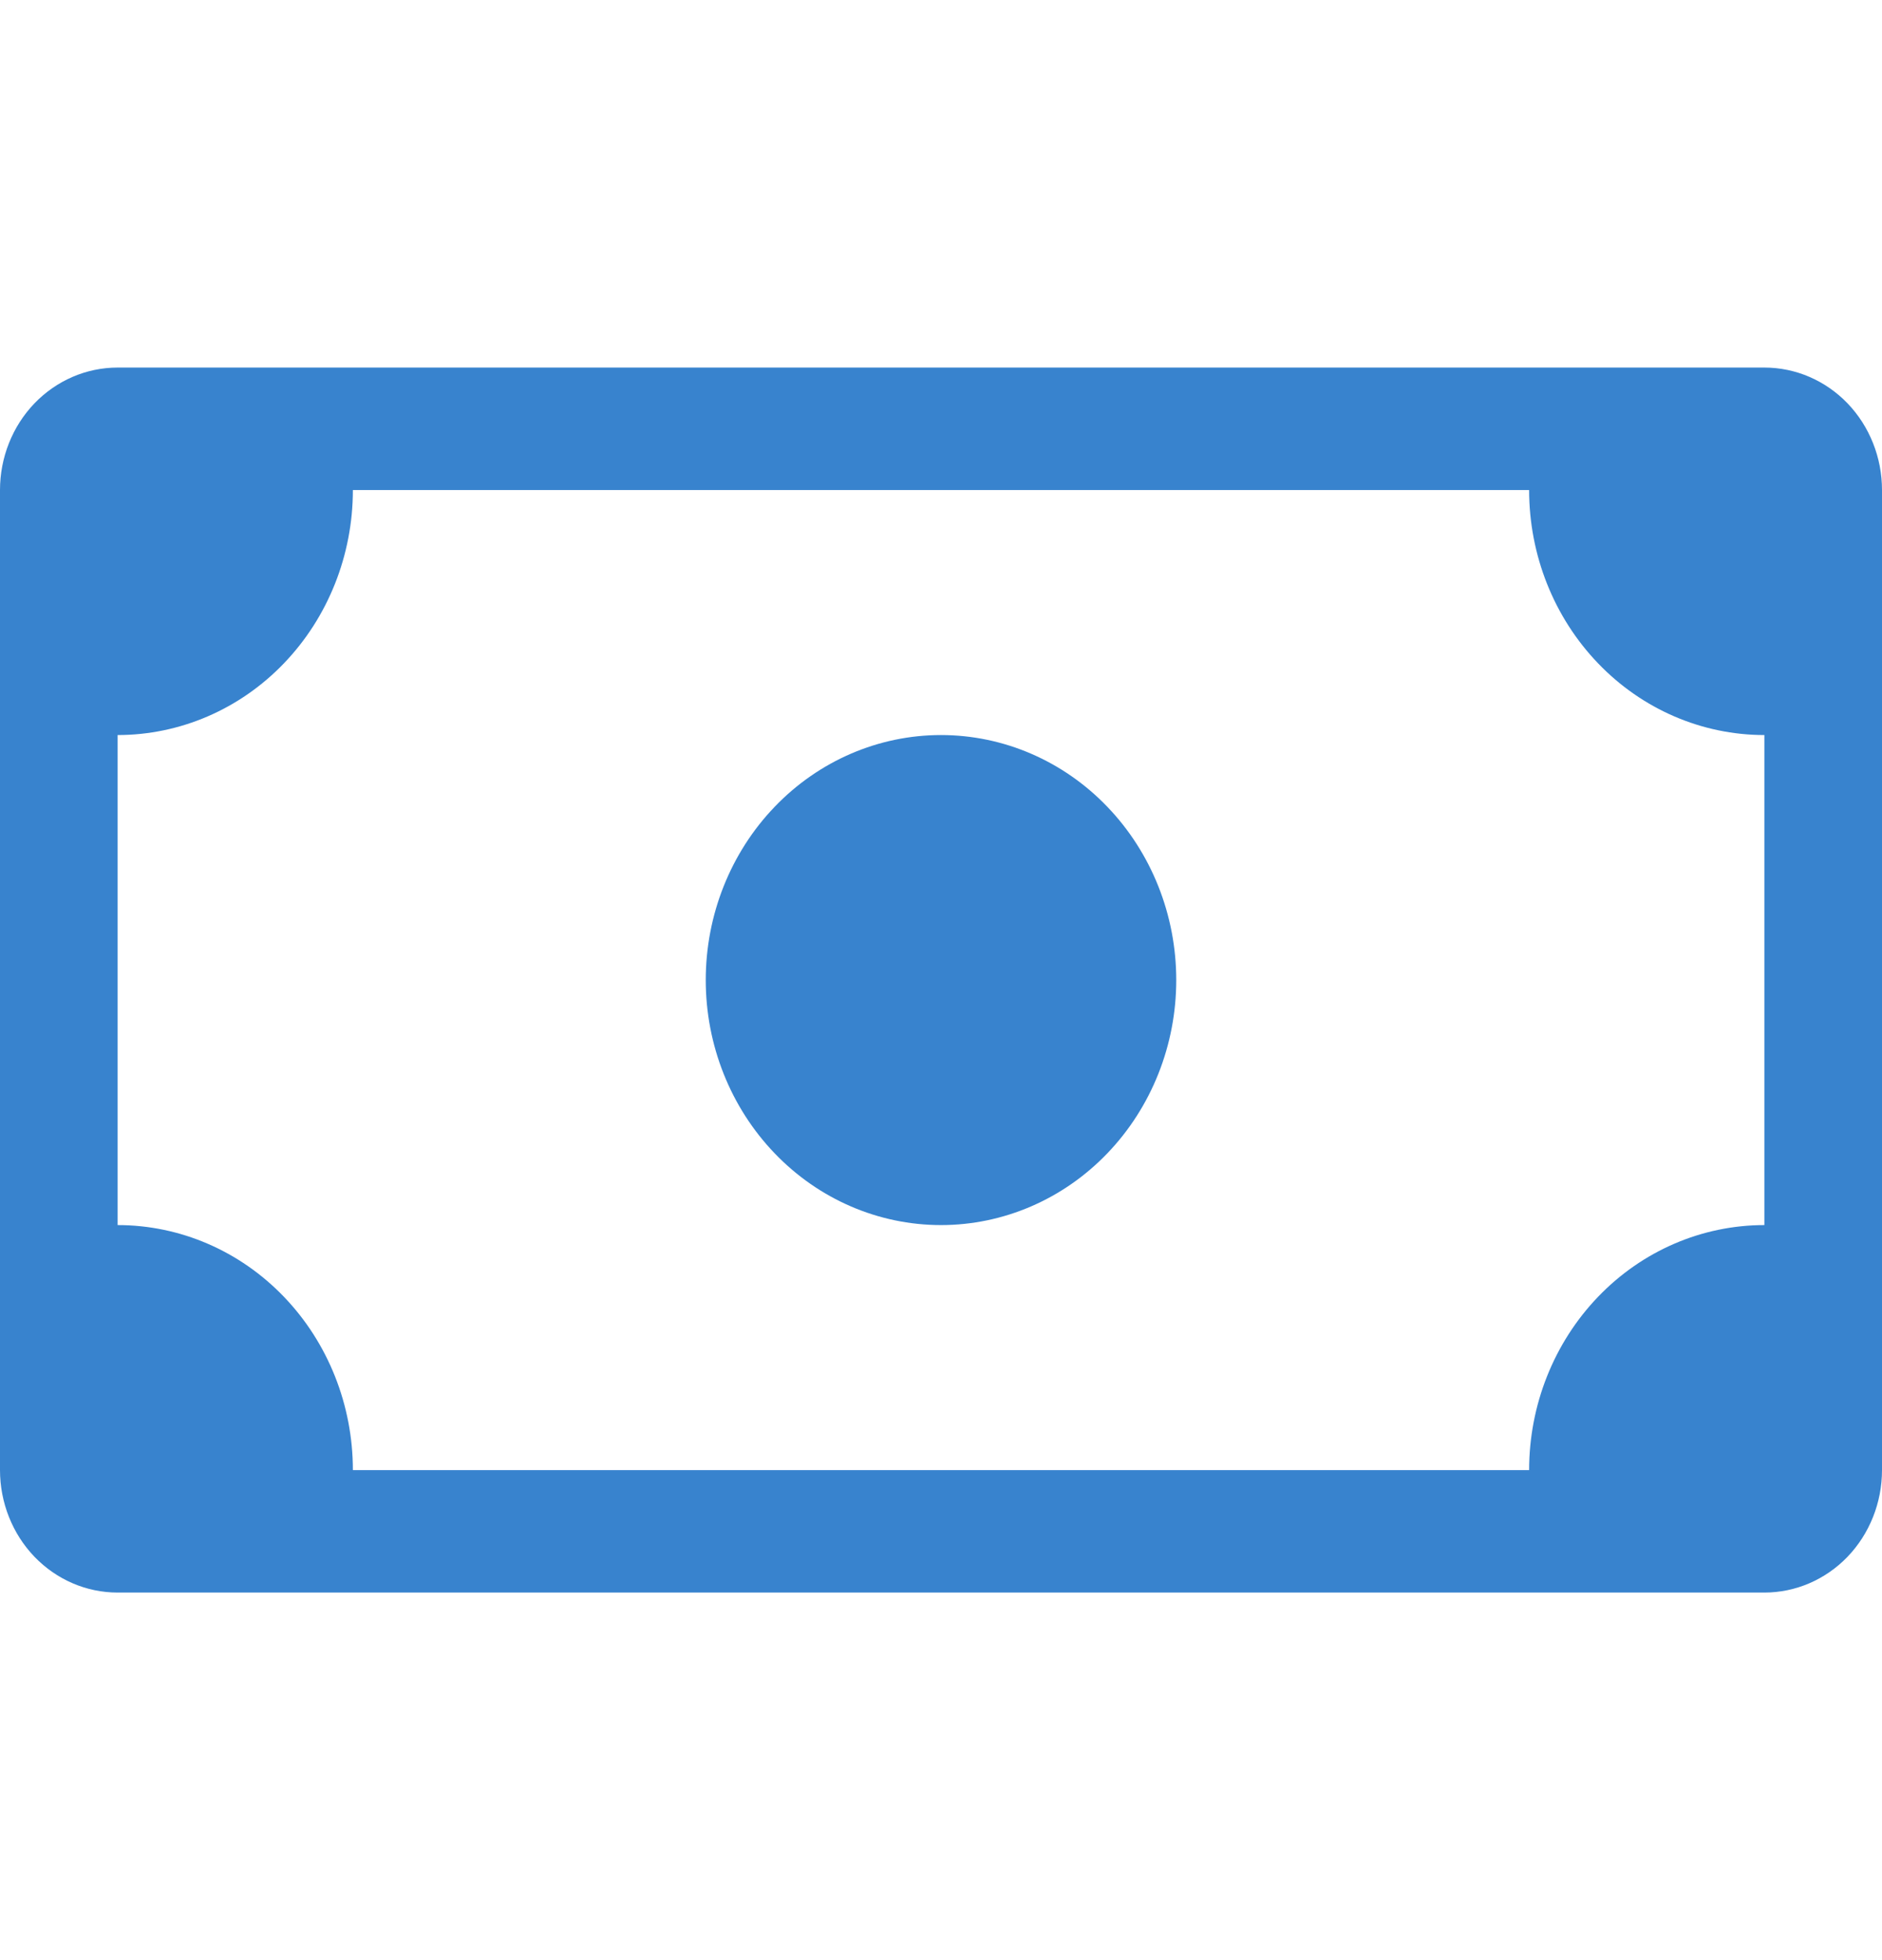 <svg xmlns="http://www.w3.org/2000/svg" width="24" height="25" viewBox="0 0 24 25" fill="none"><g clip-path="url(#clip0_828_6061)"><path d="M12 15.625C12.796 15.625 13.559 15.296 14.121 14.71C14.684 14.124 15 13.329 15 12.5C15 11.671 14.684 10.876 14.121 10.29C13.559 9.704 12.796 9.375 12 9.375C11.204 9.375 10.441 9.704 9.879 10.29C9.316 10.876 9 11.671 9 12.5C9 13.329 9.316 14.124 9.879 14.71C10.441 15.296 11.204 15.625 12 15.625Z" fill="#3883CE"></path><path d="M0 6.25C0 5.836 0.158 5.438 0.439 5.145C0.721 4.852 1.102 4.688 1.5 4.688H22.5C22.898 4.688 23.279 4.852 23.561 5.145C23.842 5.438 24 5.836 24 6.25V18.75C24 19.164 23.842 19.562 23.561 19.855C23.279 20.148 22.898 20.312 22.5 20.312H1.5C1.102 20.312 0.721 20.148 0.439 19.855C0.158 19.562 0 19.164 0 18.75V6.25ZM4.5 6.25C4.5 7.079 4.184 7.874 3.621 8.46C3.059 9.046 2.296 9.375 1.5 9.375V15.625C2.296 15.625 3.059 15.954 3.621 16.54C4.184 17.126 4.5 17.921 4.5 18.75H19.5C19.5 17.921 19.816 17.126 20.379 16.54C20.941 15.954 21.704 15.625 22.5 15.625V9.375C21.704 9.375 20.941 9.046 20.379 8.46C19.816 7.874 19.5 7.079 19.5 6.25H4.5Z" fill="#3883CE"></path></g><defs><clipPath id="clip0_828_6061"><rect width="24" height="25" fill="white"></rect></clipPath></defs></svg>